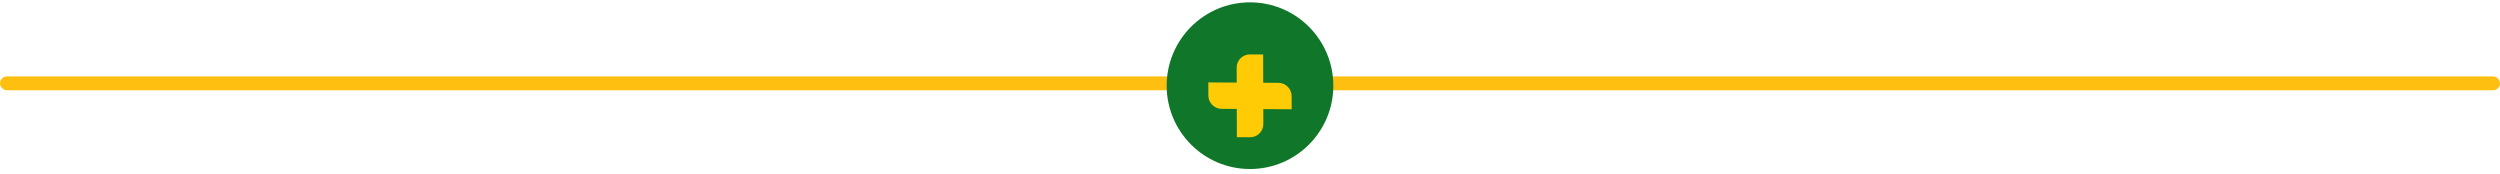 <svg width="360" height="25" viewBox="0 0 360 25" fill="none" xmlns="http://www.w3.org/2000/svg">
<rect y="11" width="360" height="2" rx="1" fill="#FEBF11"/>
<circle cx="180" cy="12.337" r="12" fill="#10772A"/>
<g filter="url(#filter0_d_2489_1239)">
<path fill-rule="evenodd" clip-rule="evenodd" d="M181.918 16.378C181.921 17.422 181.065 18.271 180.015 18.265L178.107 18.254L178.096 14.188L175.917 14.176C174.868 14.168 174.007 13.309 174.004 12.265L174 10.368L178.087 10.392L178.082 8.224C178.079 7.179 178.935 6.331 179.984 6.337L181.892 6.348L181.903 10.414L184.083 10.426C185.132 10.432 185.993 11.291 185.996 12.336L186 14.233L181.913 14.209L181.918 16.377V16.378Z" fill="#FFCB04"/>
</g>
<defs>
<filter id="filter0_d_2489_1239" x="173.4" y="6.337" width="13.2" height="14.028" filterUnits="userSpaceOnUse" color-interpolation-filters="sRGB">
<feFlood flood-opacity="0" result="BackgroundImageFix"/>
<feColorMatrix in="SourceAlpha" type="matrix" values="0 0 0 0 0 0 0 0 0 0 0 0 0 0 0 0 0 0 127 0" result="hardAlpha"/>
<feOffset dy="1.5"/>
<feGaussianBlur stdDeviation="0.3"/>
<feComposite in2="hardAlpha" operator="out"/>
<feColorMatrix type="matrix" values="0 0 0 0 0 0 0 0 0 0 0 0 0 0 0 0 0 0 0.25 0"/>
<feBlend mode="normal" in2="BackgroundImageFix" result="effect1_dropShadow_2489_1239"/>
<feBlend mode="normal" in="SourceGraphic" in2="effect1_dropShadow_2489_1239" result="shape"/>
</filter>
</defs>
</svg>
